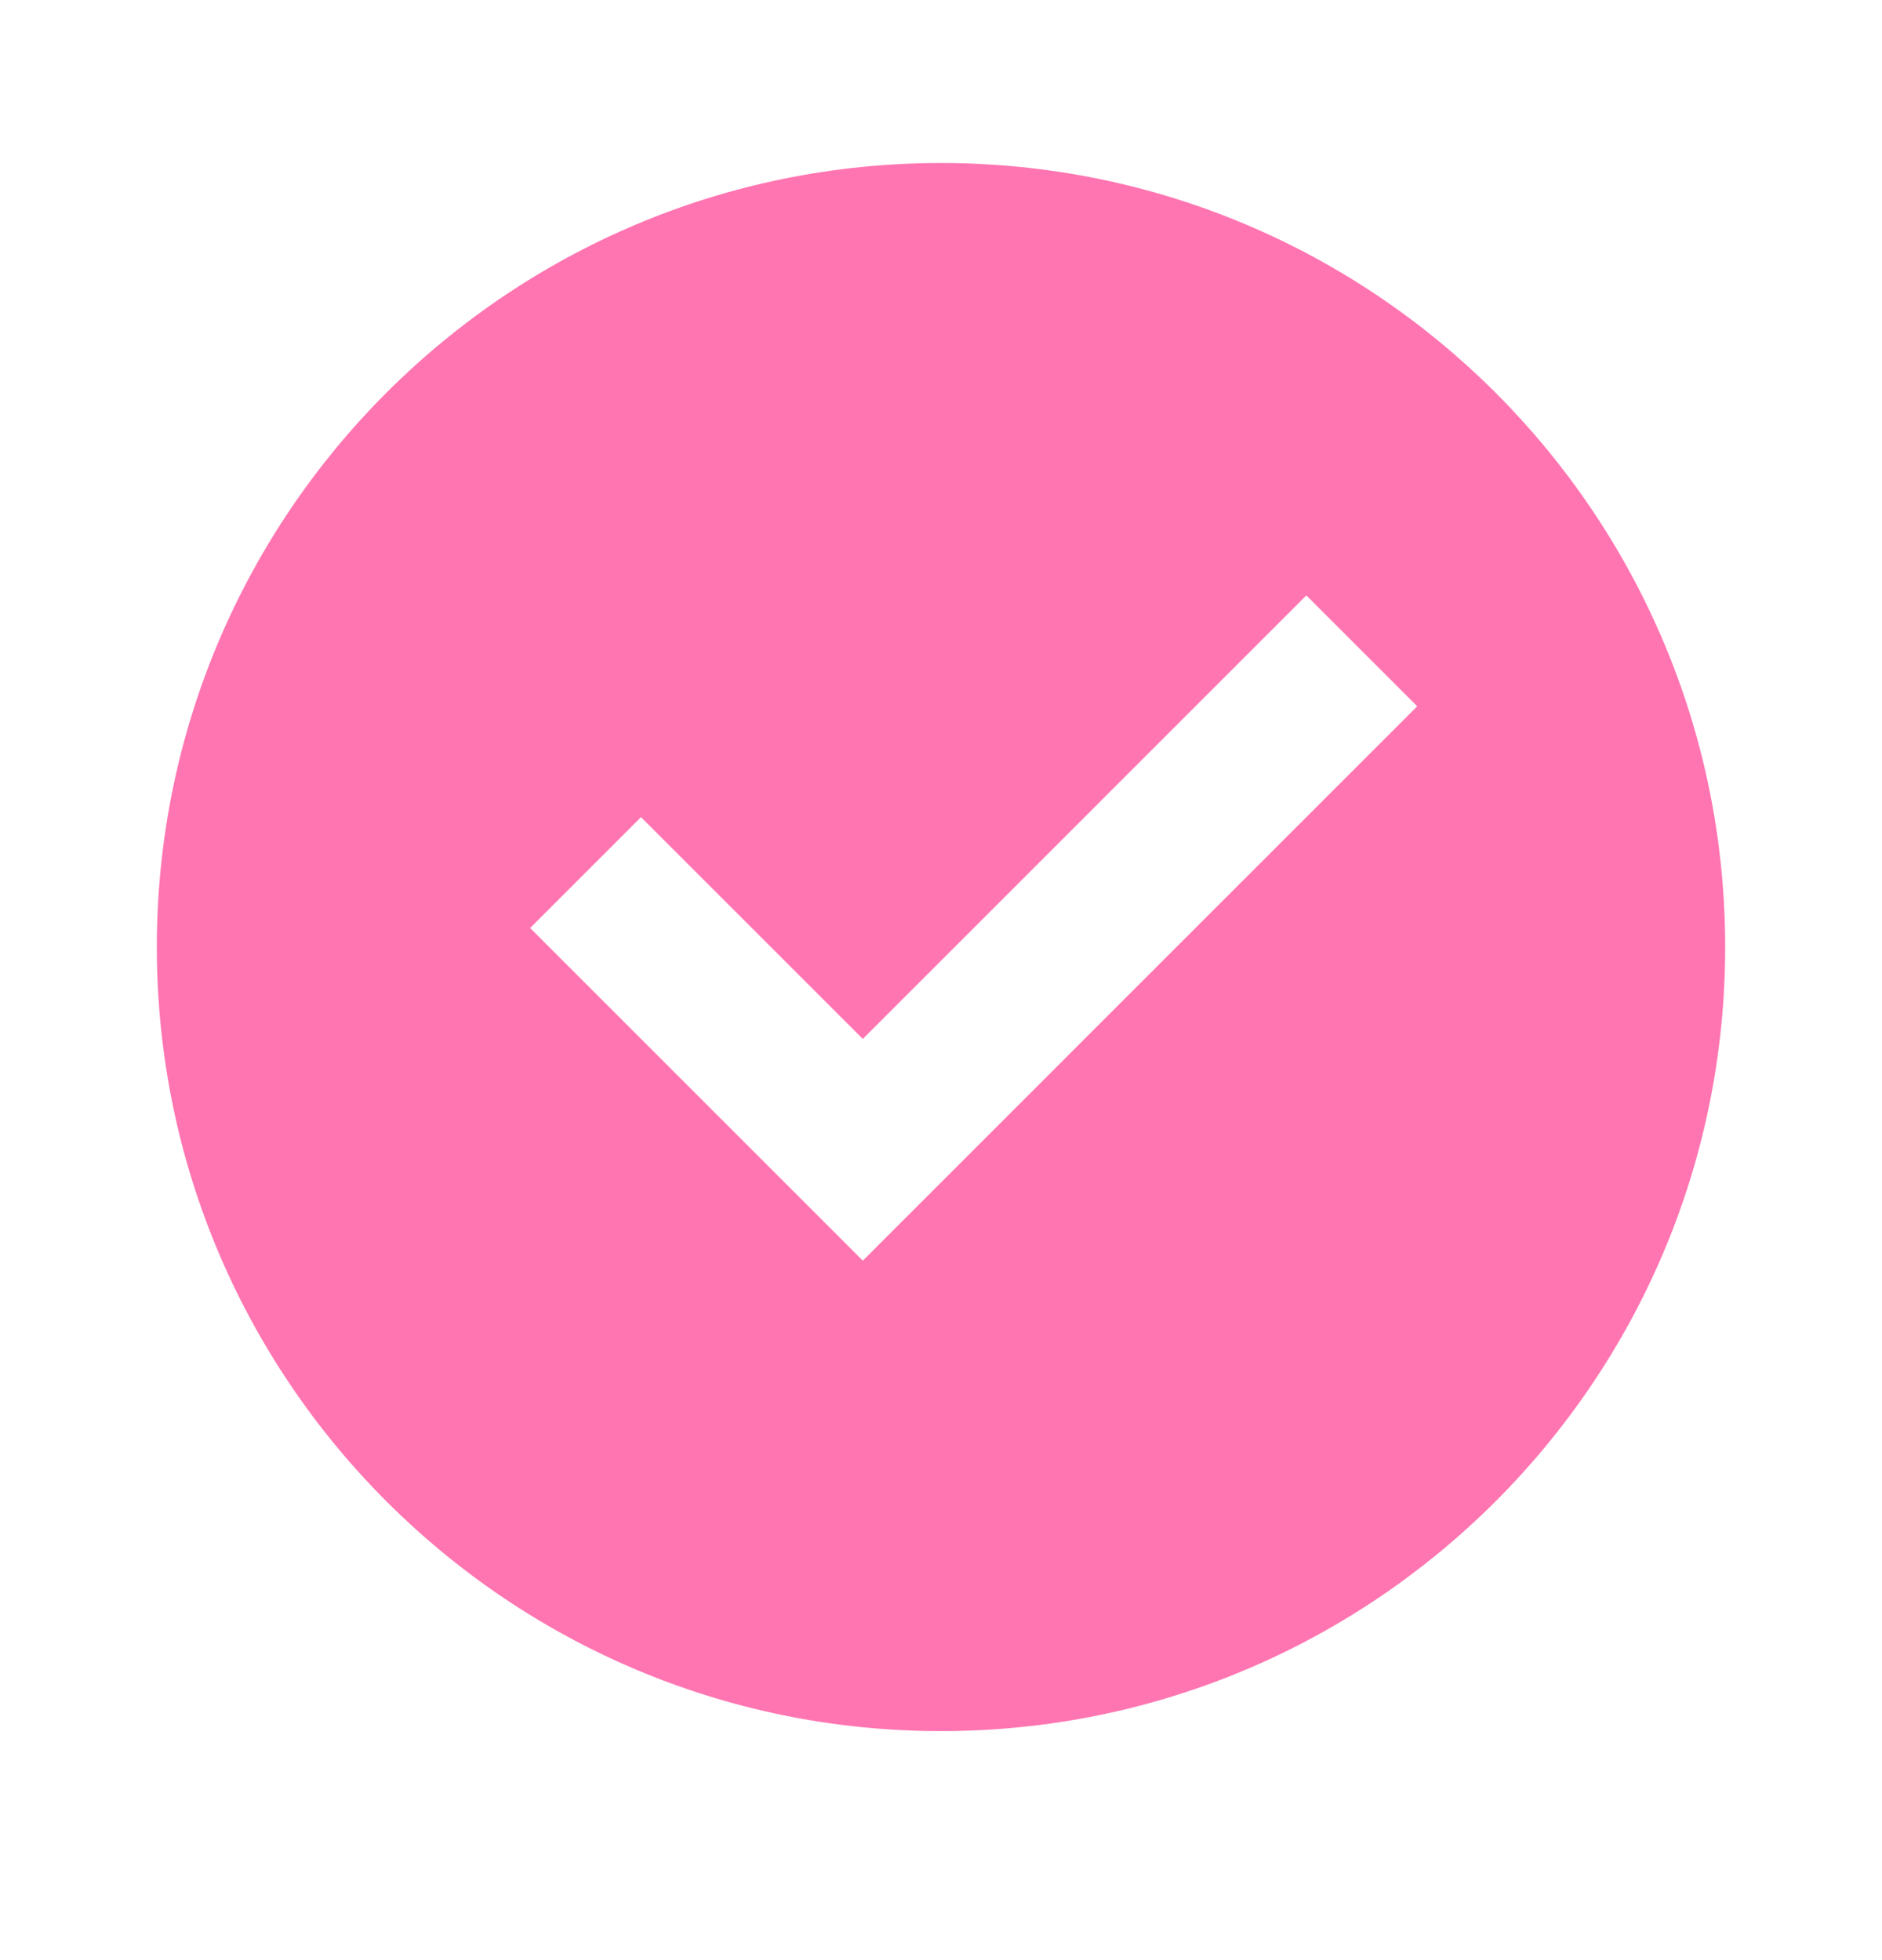 <?xml version="1.0" encoding="UTF-8"?> <svg xmlns="http://www.w3.org/2000/svg" width="24" height="25" viewBox="0 0 24 25" fill="none"> <path d="M12 22.079C6.477 22.079 2 17.602 2 12.079C2 6.556 6.477 2.079 12 2.079C17.523 2.079 22 6.556 22 12.079C22 17.602 17.523 22.079 12 22.079ZM11.003 16.079L18.073 9.008L16.659 7.594L11.003 13.251L8.174 10.422L6.76 11.836L11.003 16.079Z" fill="#FF75B1"></path> </svg> 